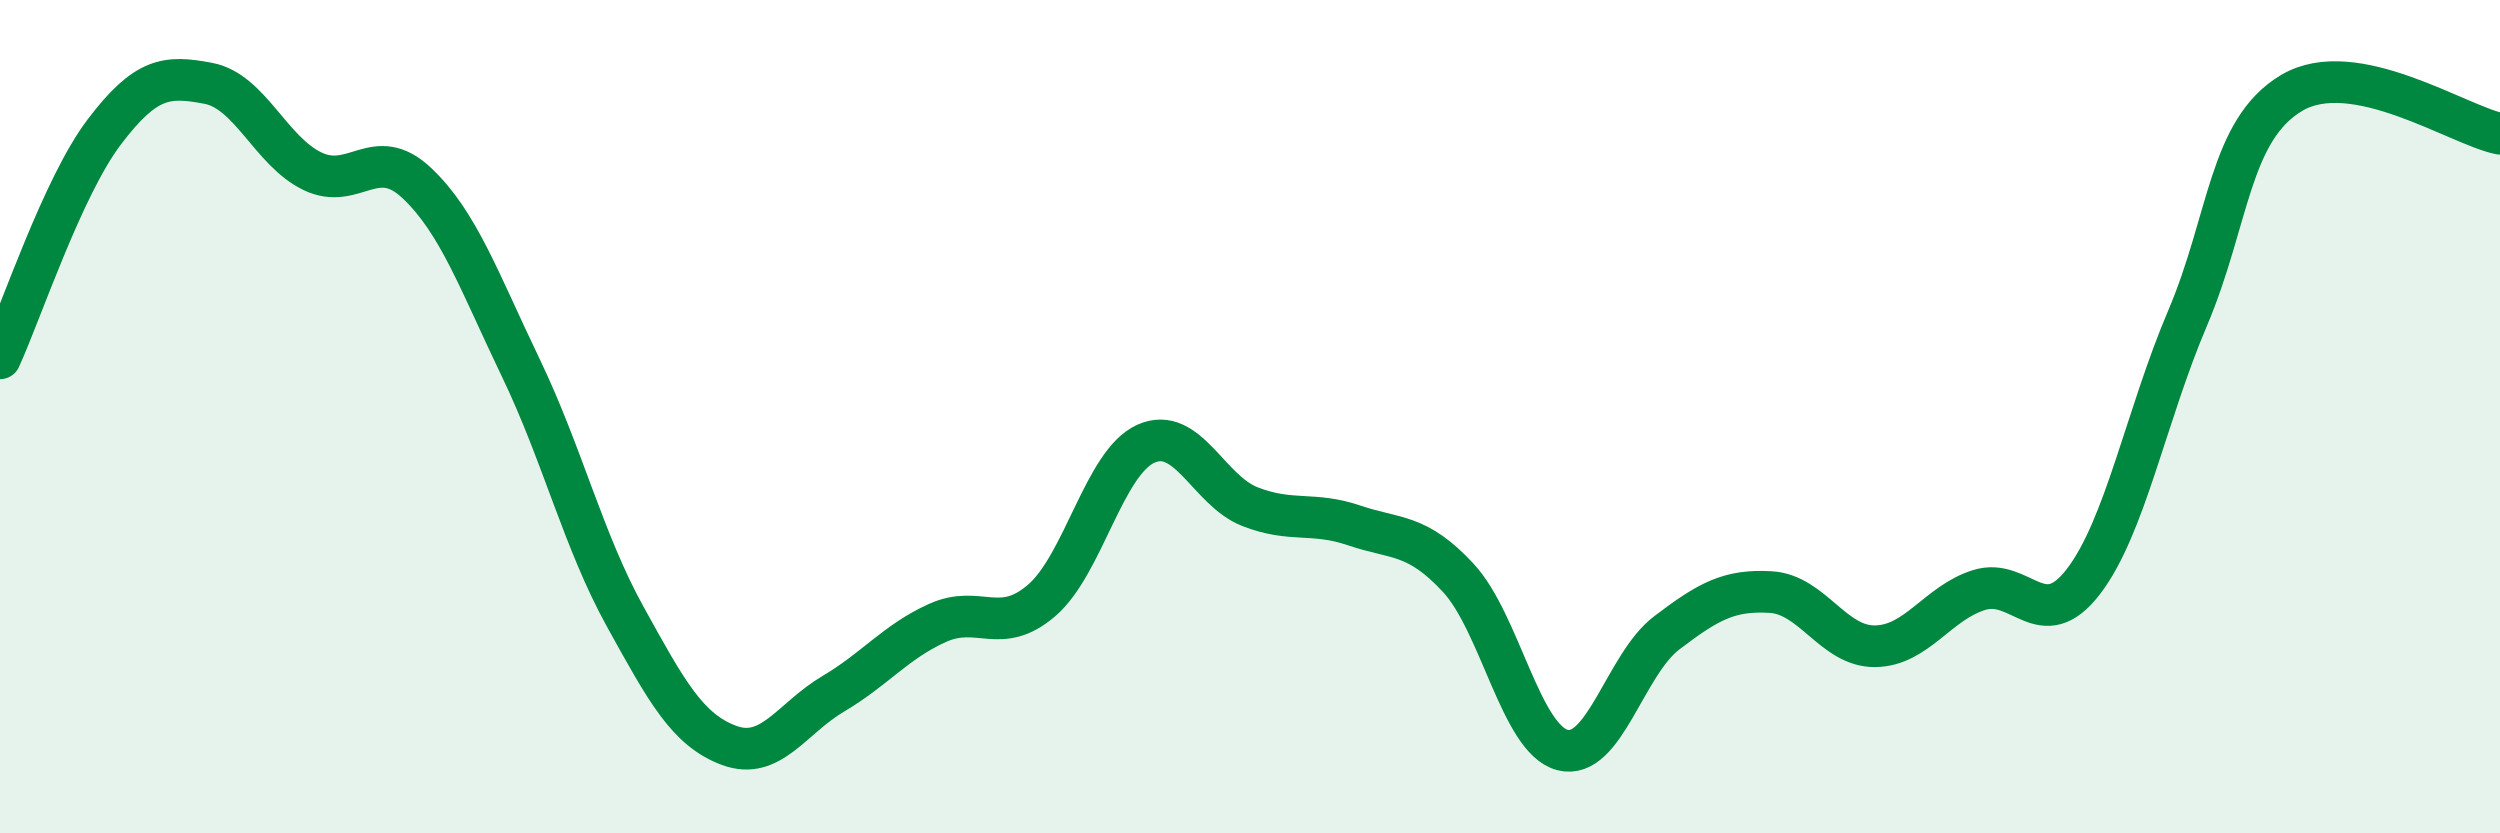 
    <svg width="60" height="20" viewBox="0 0 60 20" xmlns="http://www.w3.org/2000/svg">
      <path
        d="M 0,8.6 C 0.5,7.51 1.5,4.49 2.5,3.17 C 3.5,1.85 4,1.81 5,2 C 6,2.19 6.5,3.63 7.5,4.11 C 8.5,4.59 9,3.45 10,4.39 C 11,5.33 11.5,6.75 12.5,8.83 C 13.5,10.91 14,12.98 15,14.79 C 16,16.6 16.5,17.52 17.5,17.89 C 18.5,18.26 19,17.24 20,16.65 C 21,16.06 21.5,15.4 22.5,14.95 C 23.5,14.5 24,15.27 25,14.41 C 26,13.55 26.5,11.1 27.5,10.65 C 28.5,10.2 29,11.77 30,12.16 C 31,12.55 31.5,12.27 32.5,12.61 C 33.5,12.95 34,12.79 35,13.87 C 36,14.95 36.5,17.74 37.5,18 C 38.5,18.26 39,15.95 40,15.19 C 41,14.43 41.5,14.15 42.5,14.21 C 43.5,14.27 44,15.52 45,15.51 C 46,15.5 46.5,14.47 47.5,14.16 C 48.5,13.85 49,15.26 50,13.96 C 51,12.66 51.5,9.99 52.5,7.64 C 53.5,5.29 53.5,3.12 55,2.23 C 56.5,1.34 59,3.01 60,3.21L60 20L0 20Z"
        fill="#008740"
        opacity="0.1"
        stroke-linecap="round"
        stroke-linejoin="round"
      />
      <path
        d="M 0,8.6 C 0.5,7.51 1.5,4.49 2.5,3.17 C 3.5,1.85 4,1.81 5,2 C 6,2.19 6.5,3.63 7.5,4.11 C 8.5,4.59 9,3.45 10,4.39 C 11,5.33 11.5,6.75 12.5,8.83 C 13.5,10.91 14,12.98 15,14.79 C 16,16.6 16.5,17.52 17.5,17.89 C 18.5,18.26 19,17.24 20,16.65 C 21,16.06 21.5,15.4 22.5,14.95 C 23.5,14.5 24,15.27 25,14.41 C 26,13.55 26.5,11.1 27.5,10.65 C 28.5,10.2 29,11.77 30,12.16 C 31,12.55 31.5,12.27 32.5,12.61 C 33.5,12.95 34,12.79 35,13.87 C 36,14.95 36.5,17.74 37.5,18 C 38.5,18.26 39,15.95 40,15.19 C 41,14.43 41.5,14.15 42.5,14.21 C 43.5,14.27 44,15.52 45,15.51 C 46,15.5 46.5,14.47 47.5,14.16 C 48.5,13.85 49,15.26 50,13.96 C 51,12.66 51.5,9.99 52.5,7.64 C 53.5,5.29 53.5,3.12 55,2.23 C 56.5,1.34 59,3.01 60,3.21"
        stroke="#008740"
        stroke-width="1"
        fill="none"
        stroke-linecap="round"
        stroke-linejoin="round"
      />
    </svg>
  